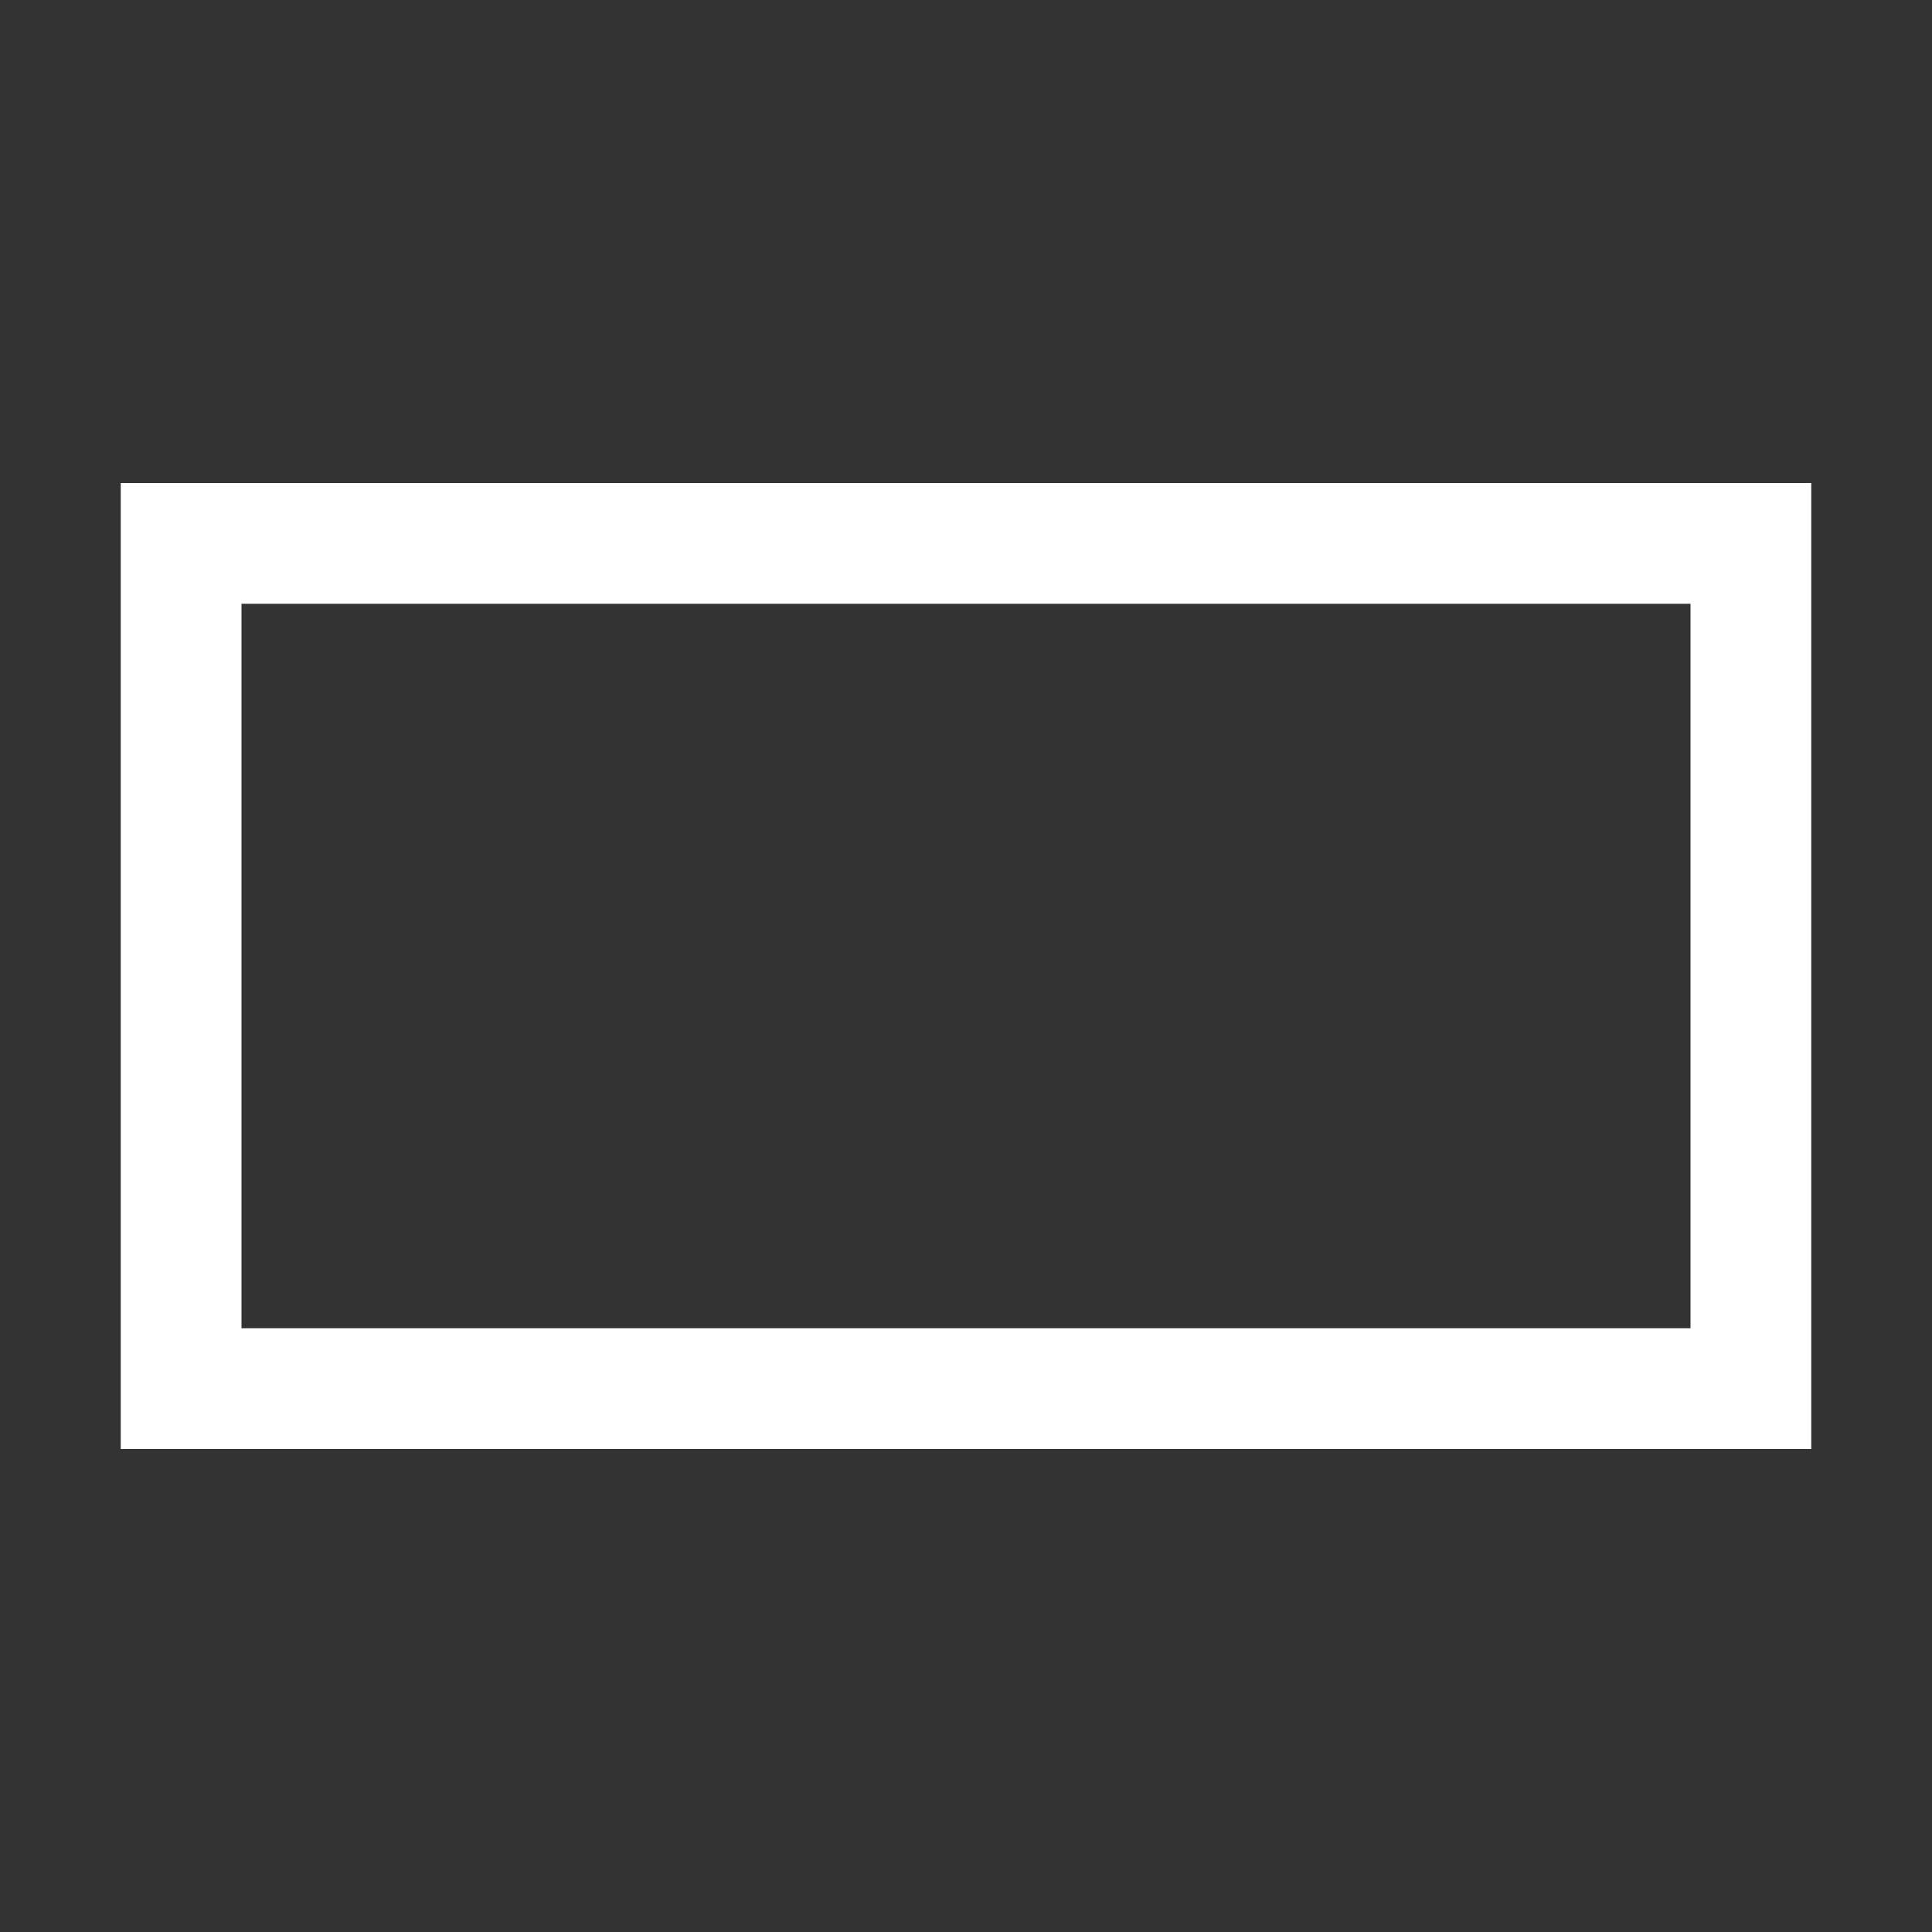 <?xml version="1.0" encoding="UTF-8"?><svg id="b" xmlns="http://www.w3.org/2000/svg" viewBox="0 0 64 64"><rect x="0" y="0" width="64" height="64" fill="#333333" stroke="none"/><defs><style>.f{fill:none;}.g{fill:#fff;}</style></defs><g id="c"><rect class="f" width="64" height="64"/></g><g id="d"><g id="e"><path class="g" d="m56,20v24H8v-24h48m4-4H4v32h56V16h0Z"/></g></g></svg>